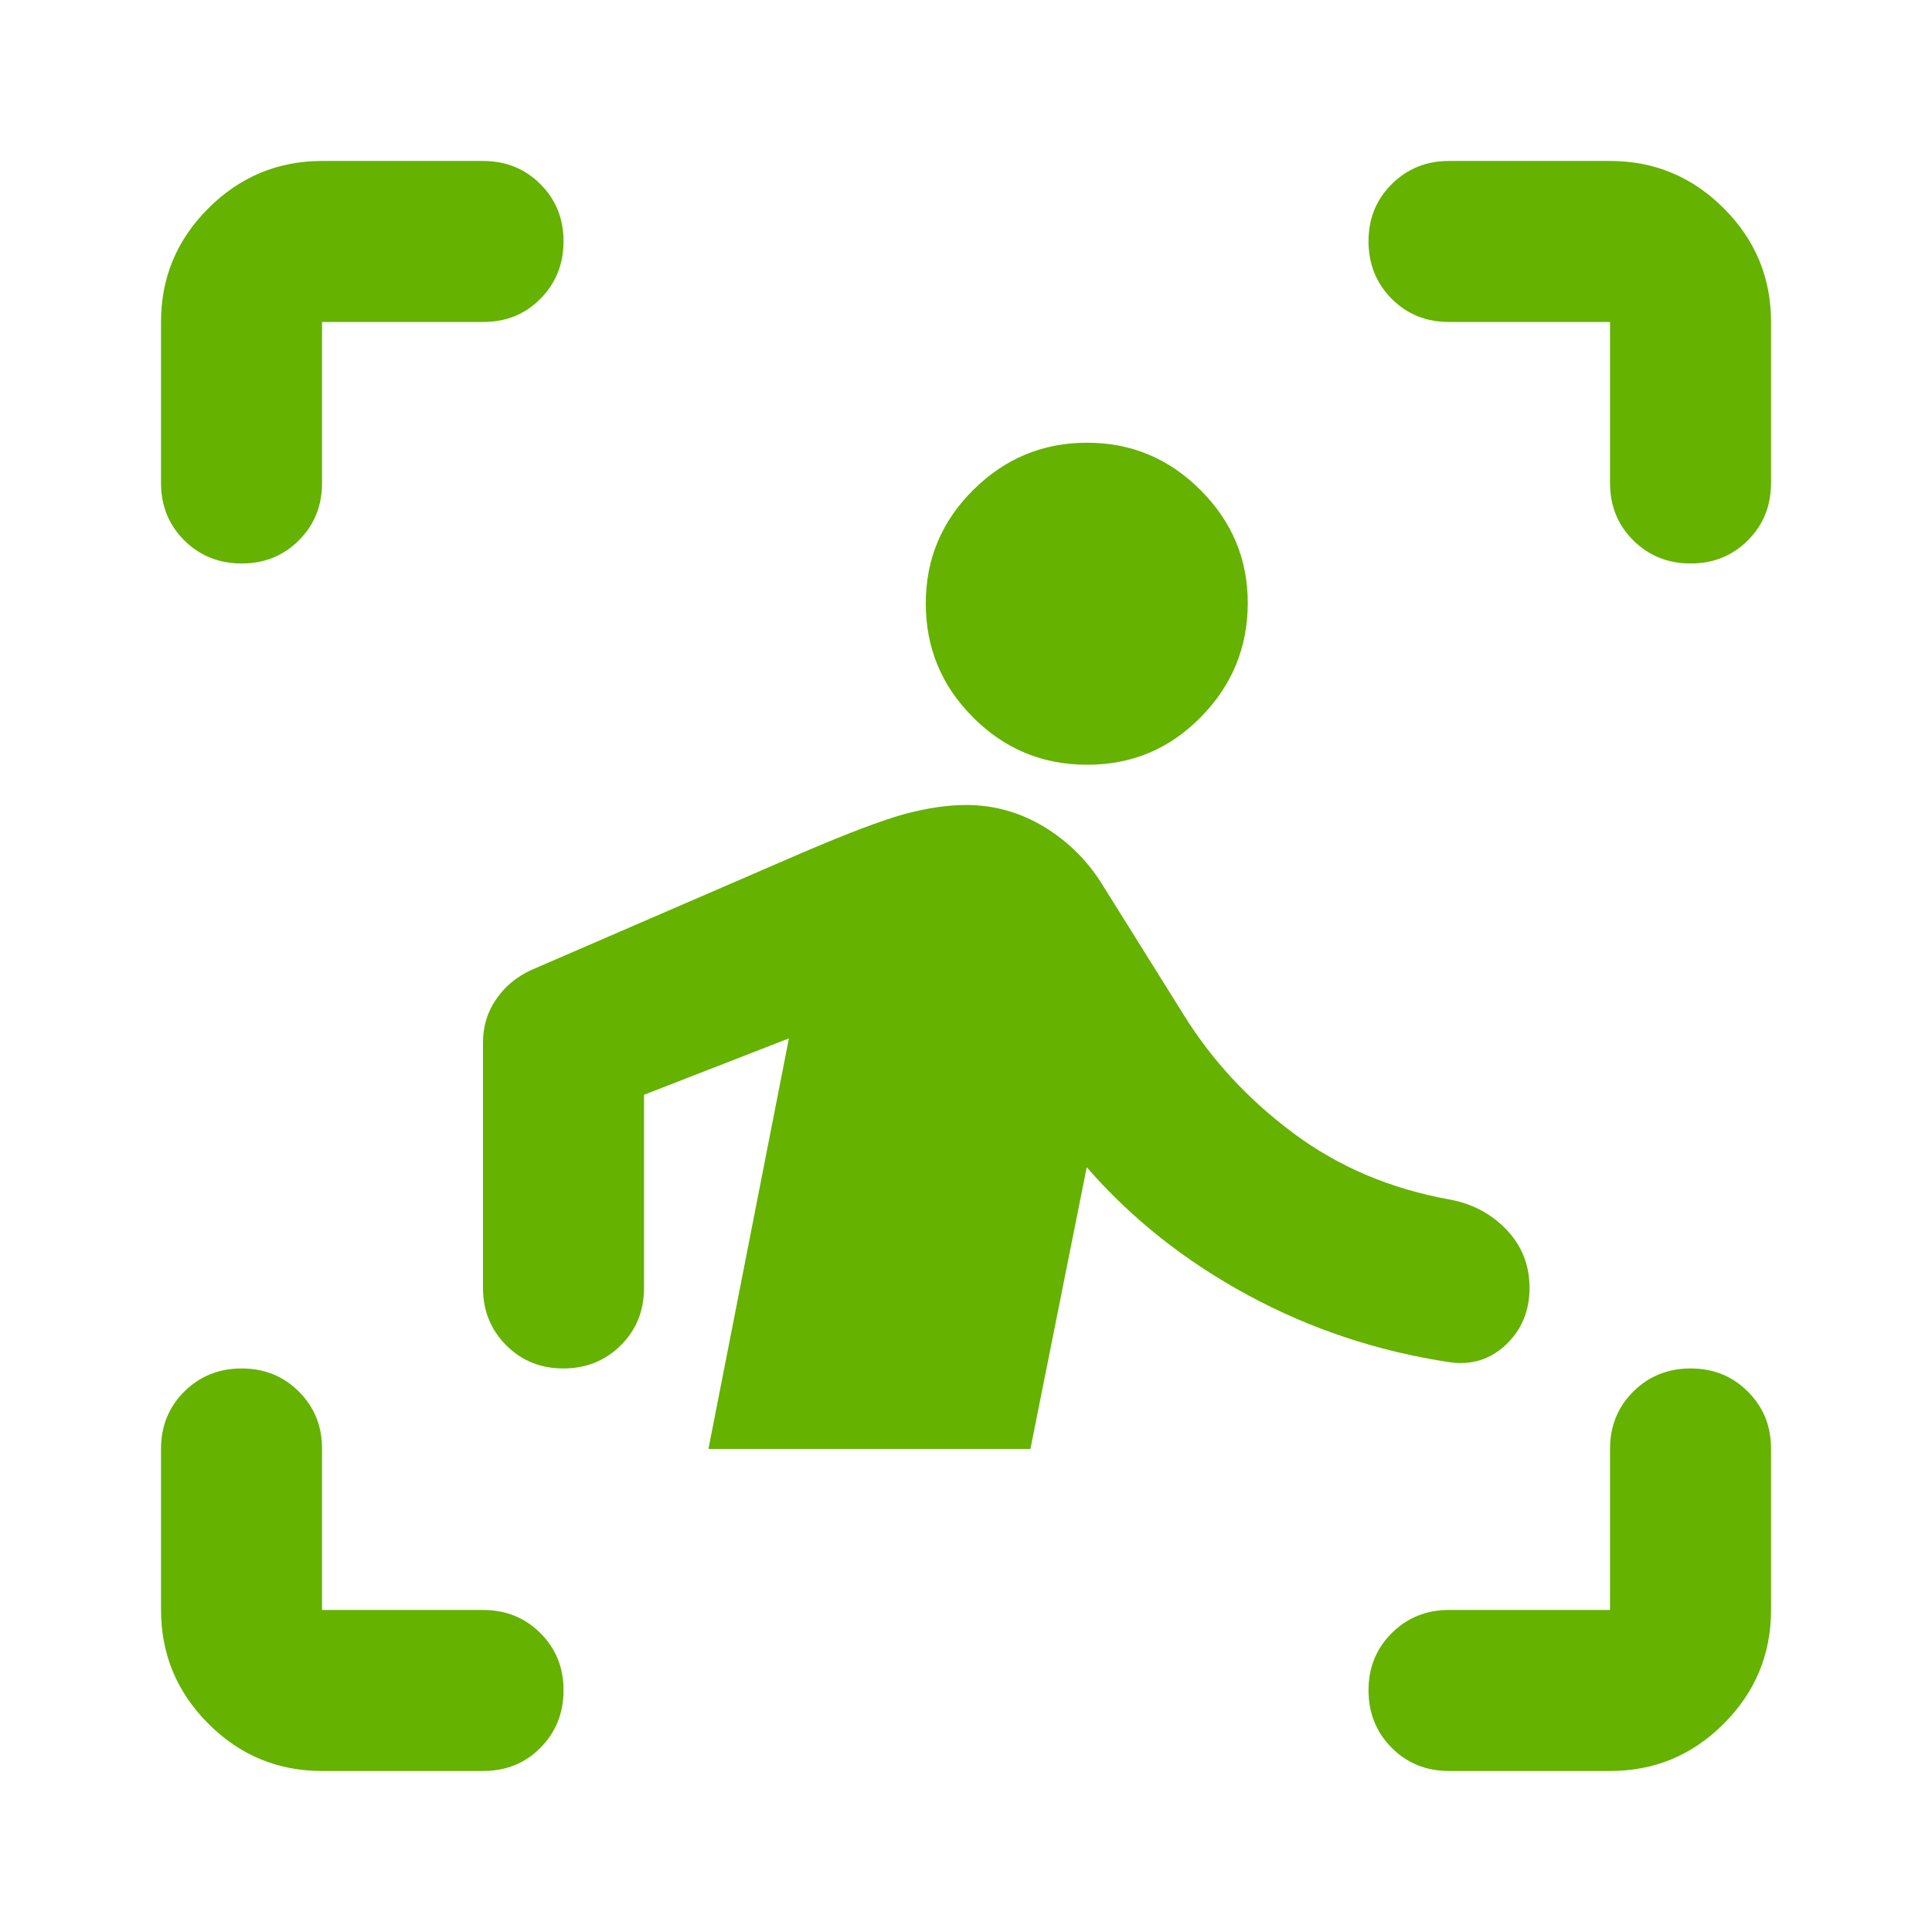 <svg width="32" height="32" viewBox="0 0 32 32" fill="none" xmlns="http://www.w3.org/2000/svg">
<path d="M2.667 7.999V5.333C2.667 4.599 2.928 3.972 3.451 3.45C3.974 2.928 4.601 2.667 5.334 2.666H8C8.378 2.666 8.695 2.794 8.951 3.05C9.207 3.306 9.335 3.622 9.334 3.999C9.333 4.376 9.205 4.693 8.95 4.95C8.695 5.207 8.378 5.334 8 5.333H5.334V7.999C5.334 8.377 5.206 8.694 4.95 8.95C4.694 9.206 4.377 9.334 4 9.333C3.623 9.332 3.307 9.204 3.051 8.949C2.795 8.694 2.667 8.377 2.667 7.999ZM5.334 29.333C4.6 29.333 3.973 29.072 3.451 28.55C2.929 28.028 2.668 27.4 2.667 26.666V23.999C2.667 23.622 2.795 23.305 3.051 23.05C3.307 22.795 3.623 22.667 4 22.666C4.377 22.665 4.694 22.793 4.951 23.05C5.208 23.307 5.335 23.623 5.334 23.999V26.666H8C8.378 26.666 8.695 26.794 8.951 27.05C9.207 27.306 9.335 27.622 9.334 27.999C9.333 28.376 9.205 28.693 8.95 28.95C8.695 29.207 8.378 29.334 8 29.333H5.334ZM26.667 29.333H24C23.622 29.333 23.306 29.205 23.051 28.949C22.796 28.693 22.668 28.376 22.667 27.999C22.666 27.622 22.794 27.306 23.051 27.05C23.308 26.794 23.624 26.666 24 26.666H26.667V23.999C26.667 23.622 26.795 23.305 27.051 23.05C27.307 22.795 27.623 22.667 28 22.666C28.377 22.665 28.694 22.793 28.951 23.05C29.208 23.307 29.335 23.623 29.334 23.999V26.666C29.334 27.399 29.073 28.027 28.551 28.55C28.029 29.073 27.401 29.334 26.667 29.333ZM26.667 7.999V5.333H24C23.622 5.333 23.306 5.205 23.051 4.949C22.796 4.693 22.668 4.376 22.667 3.999C22.666 3.622 22.794 3.306 23.051 3.05C23.308 2.794 23.624 2.666 24 2.666H26.667C27.4 2.666 28.028 2.927 28.551 3.45C29.074 3.973 29.334 4.6 29.334 5.333V7.999C29.334 8.377 29.206 8.694 28.95 8.95C28.694 9.206 28.377 9.334 28 9.333C27.623 9.332 27.307 9.204 27.051 8.949C26.795 8.694 26.667 8.377 26.667 7.999ZM18 12.666C17.267 12.666 16.639 12.405 16.118 11.883C15.596 11.362 15.335 10.734 15.334 9.999C15.333 9.265 15.594 8.638 16.118 8.117C16.641 7.596 17.269 7.334 18 7.333C18.732 7.331 19.36 7.592 19.884 8.117C20.409 8.641 20.67 9.269 20.667 9.999C20.664 10.73 20.403 11.358 19.884 11.883C19.365 12.409 18.737 12.67 18 12.666ZM17.067 23.999H11.734L13.067 17.199L10.667 18.133V21.333C10.667 21.71 10.539 22.027 10.283 22.282C10.027 22.537 9.711 22.665 9.334 22.666C8.957 22.667 8.64 22.539 8.384 22.282C8.128 22.025 8 21.709 8 21.333V17.266C8 16.999 8.073 16.761 8.218 16.55C8.363 16.339 8.557 16.178 8.8 16.066L13.267 14.133C14.045 13.799 14.617 13.583 14.984 13.483C15.351 13.384 15.69 13.334 16 13.333C16.467 13.333 16.9 13.455 17.3 13.699C17.7 13.944 18.023 14.266 18.267 14.666L19.6 16.799C20.067 17.555 20.673 18.21 21.418 18.766C22.163 19.322 23.023 19.688 24 19.866C24.378 19.933 24.695 20.099 24.951 20.366C25.207 20.633 25.334 20.955 25.334 21.333C25.333 21.71 25.205 22.022 24.95 22.266C24.695 22.511 24.389 22.61 24.034 22.566C22.834 22.388 21.711 22.016 20.667 21.45C19.622 20.884 18.734 20.178 18 19.333L17.067 23.999Z" fill="#65B200"/>
</svg>
